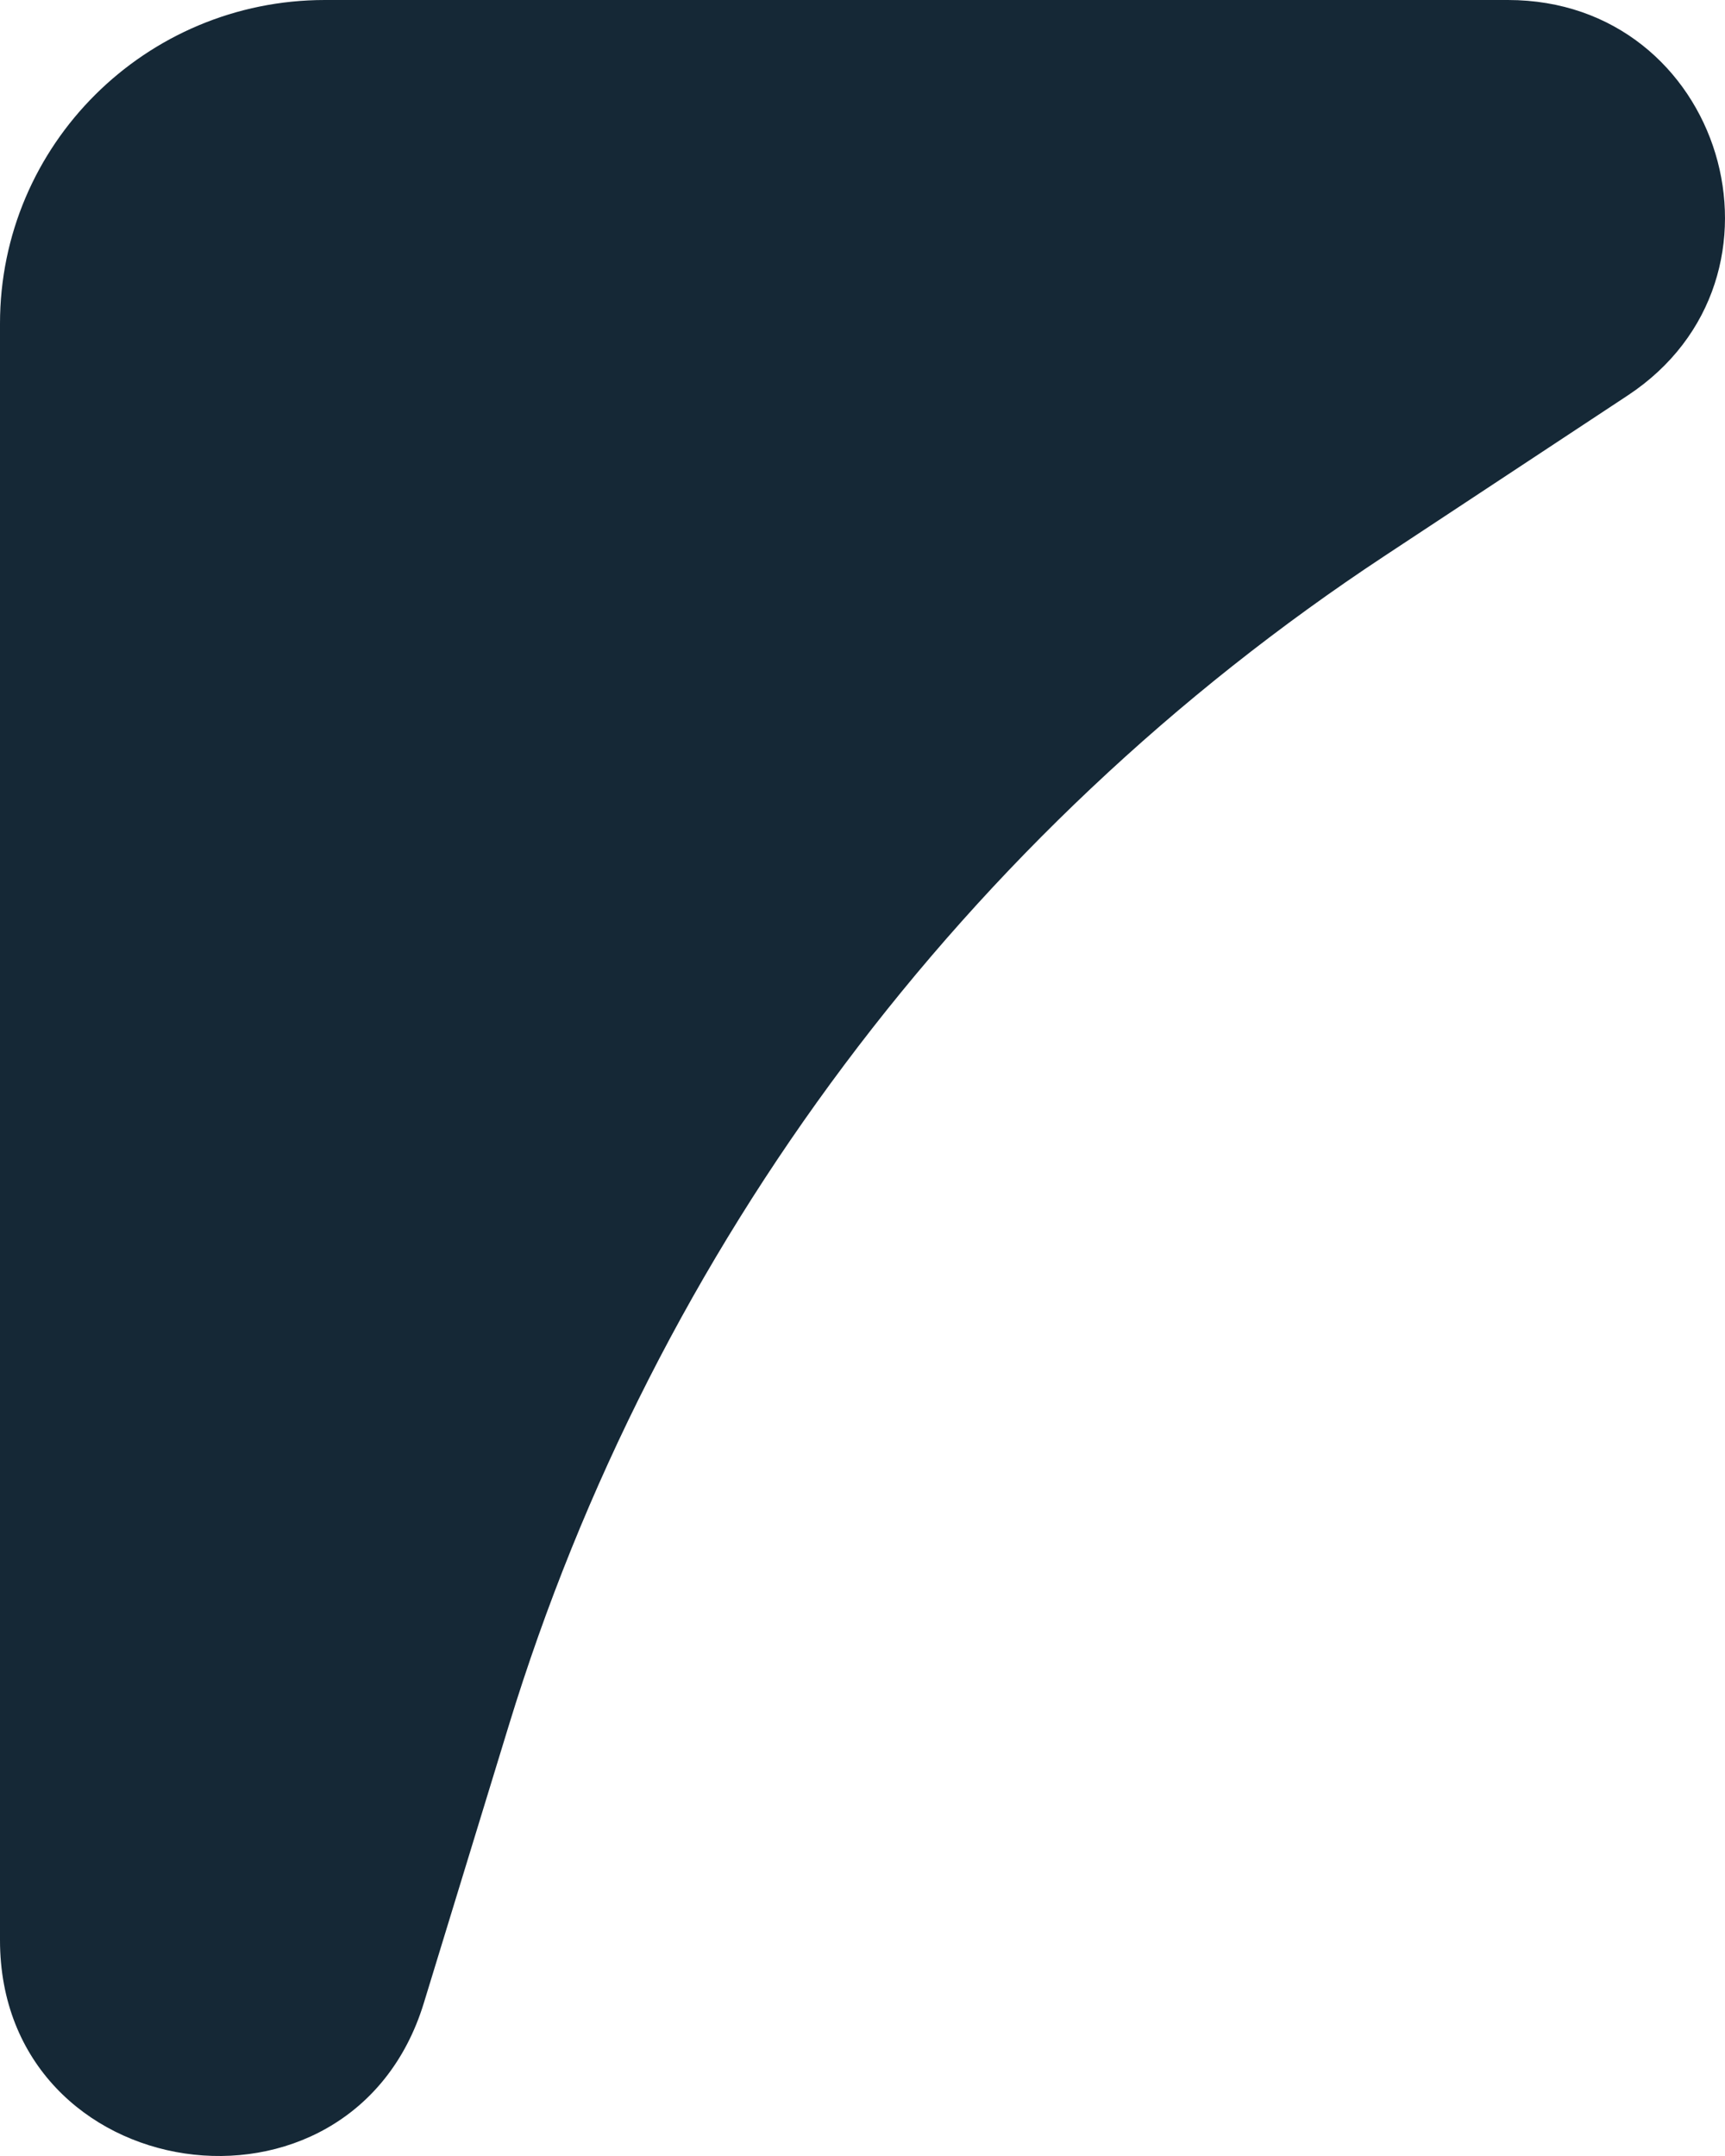 <svg width="40" height="50" viewBox="0 0 40 50" fill="none" xmlns="http://www.w3.org/2000/svg">
<path d="M0 7.504C-2.66741e-06 3.36 3.374 0 7.535 0H34.967C39.944 0 41.891 6.434 37.743 9.172L32.098 12.898C22.377 19.315 15.201 28.9 11.8 40.009L9.828 46.452C8.145 51.952 2.78345e-05 50.743 2.41323e-05 44.993L0 7.504Z" fill="#152836"/>
</svg>
